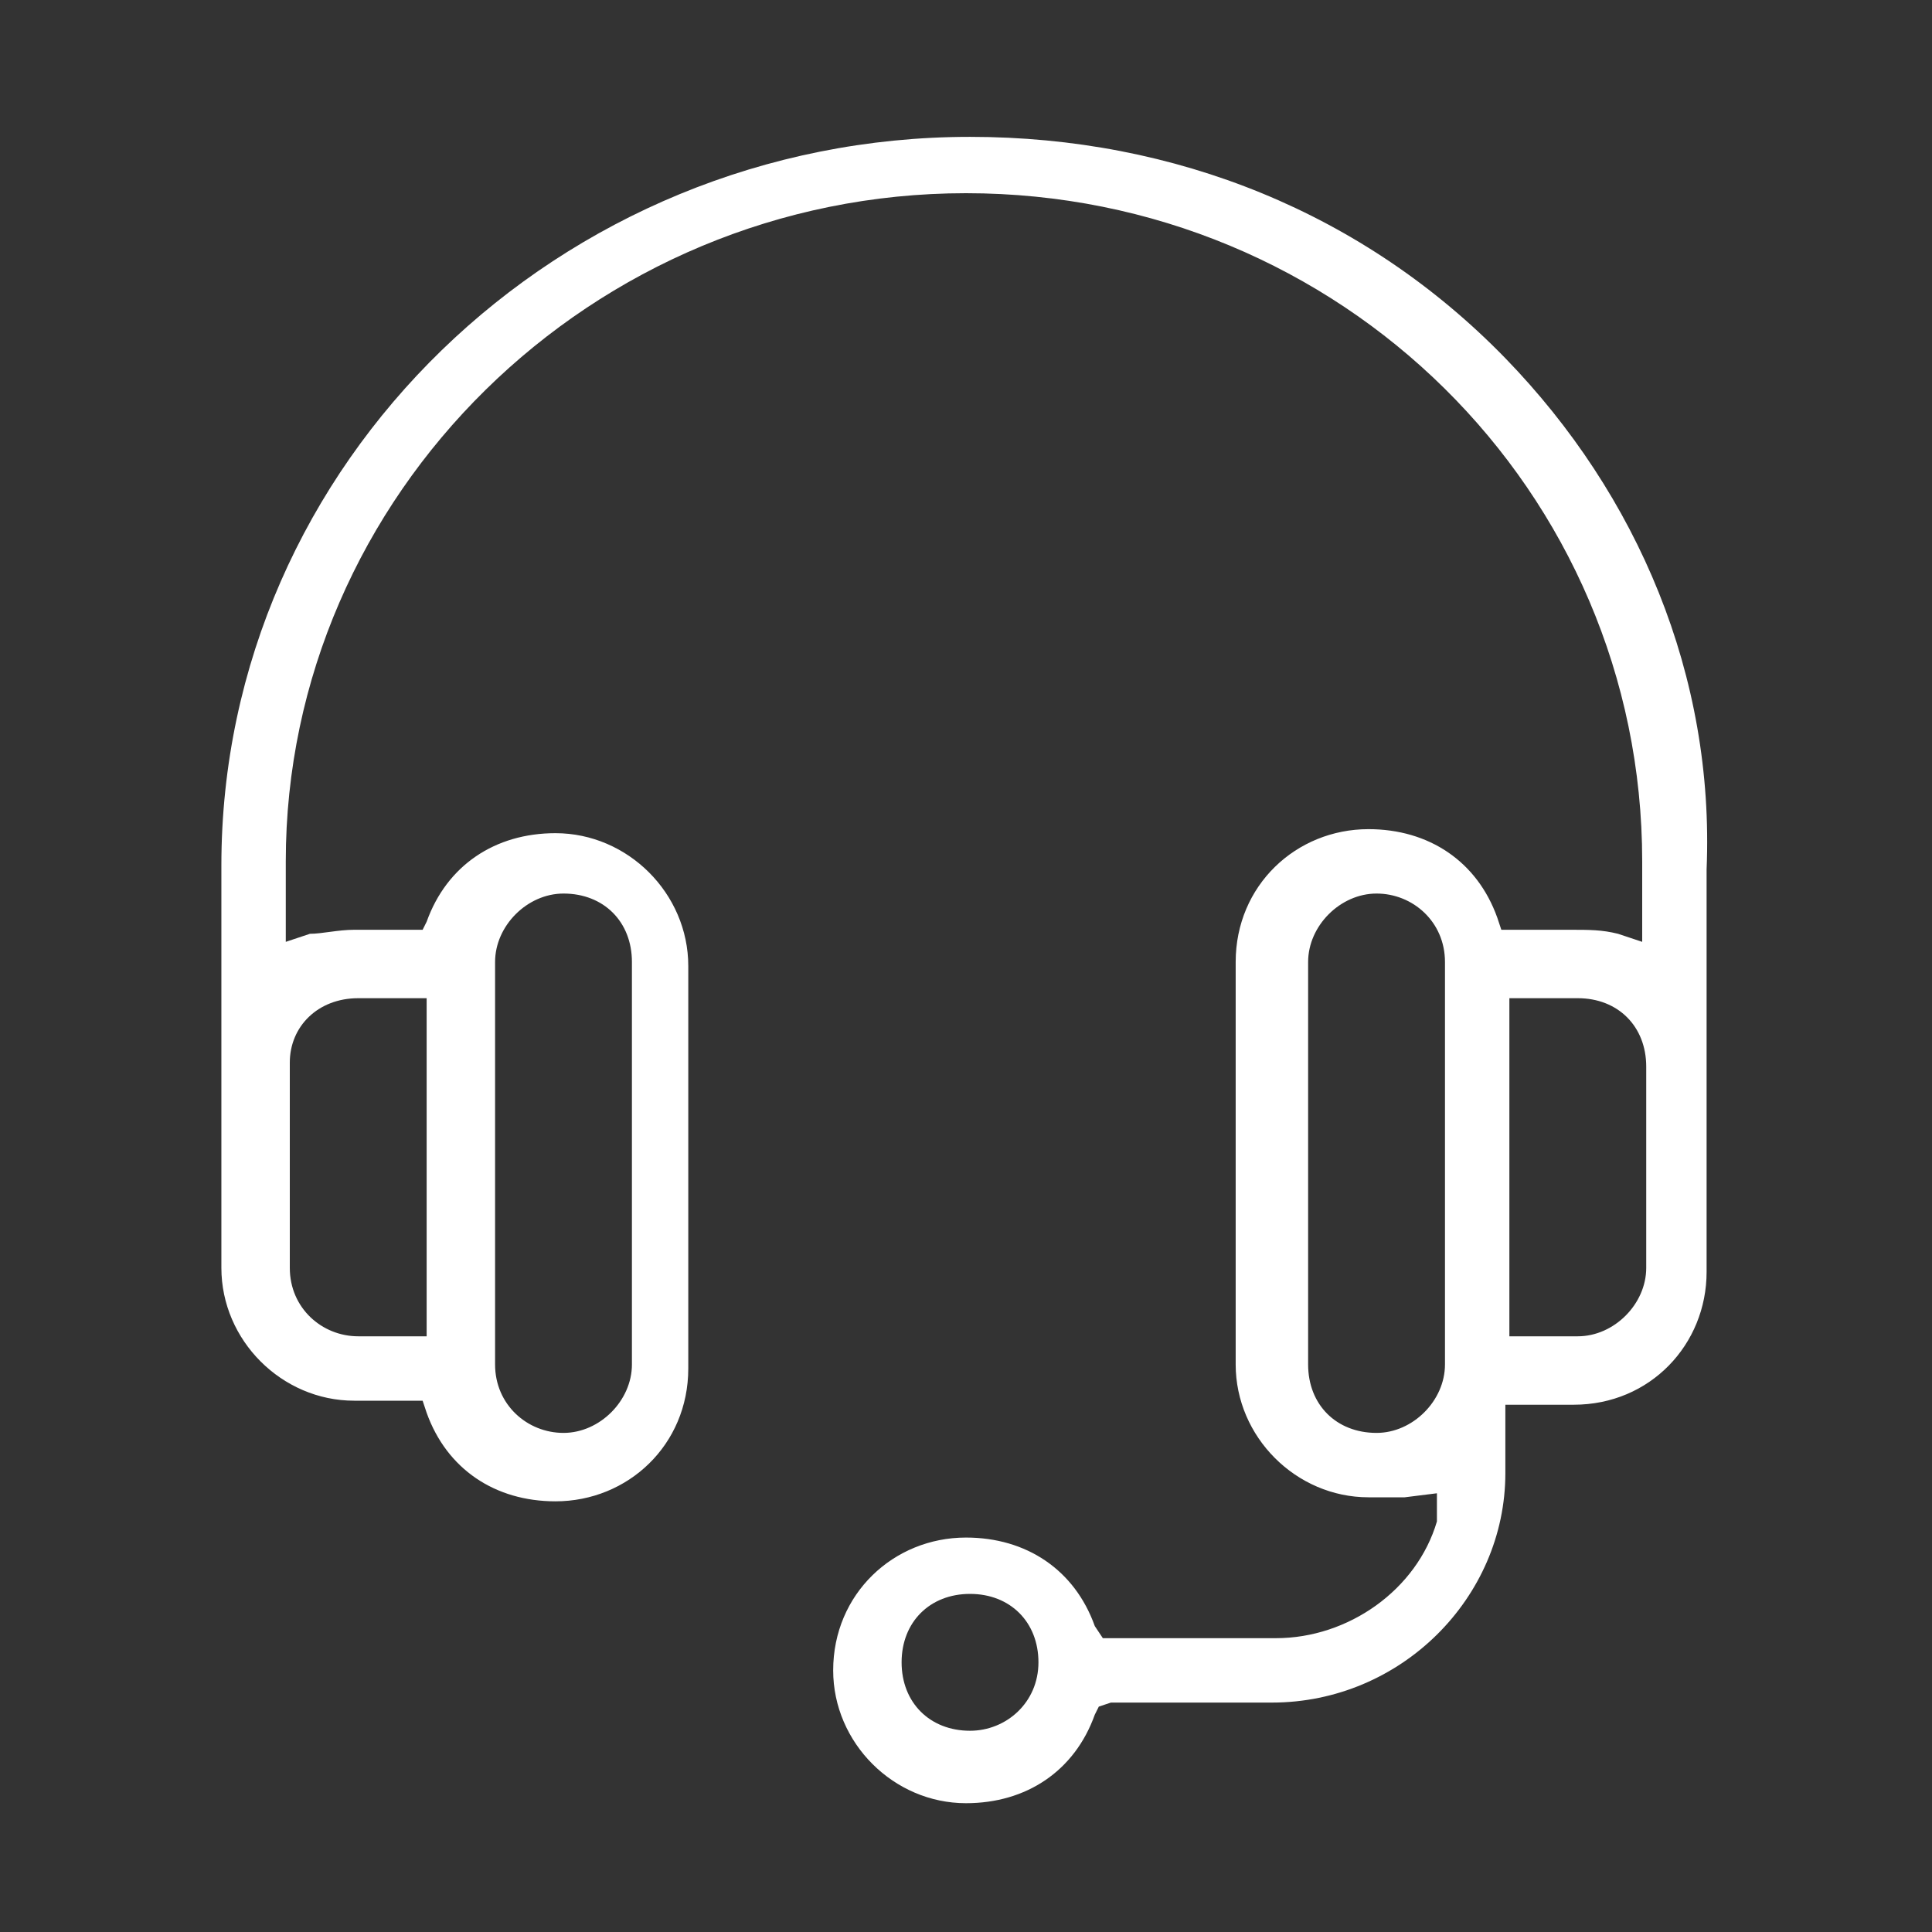<?xml version="1.0" encoding="UTF-8"?> <svg xmlns="http://www.w3.org/2000/svg" xmlns:xlink="http://www.w3.org/1999/xlink" width="219" height="219" xml:space="preserve" overflow="hidden"><rect width="100%" height="100%" fill="#333333" stroke="none"/><g transform="translate(-26 -54)"><path d="M196.638 94.606C180.669 78.181 159.225 69.513 135.956 69.513 89.419 69.513 51.094 106.469 51.094 152.094L51.094 197.719C51.094 205.931 57.938 212.775 66.15 212.775L73.906 212.775 74.362 214.144C76.644 220.531 82.119 224.181 88.963 224.181 97.175 224.181 104.019 217.794 104.019 209.125L104.019 163.5C104.019 155.288 97.175 148.444 88.963 148.444 82.119 148.444 76.644 152.094 74.362 158.481L73.906 159.394 72.537 159.394 66.15 159.394C64.325 159.394 62.5 159.85 61.131 159.85L58.394 160.762 58.394 151.637C58.394 110.119 93.069 75.9 135.5 75.9 177.931 75.9 212.15 109.662 212.15 151.637L212.15 160.762 209.413 159.85C207.587 159.394 206.219 159.394 203.938 159.394L196.181 159.394 195.725 158.025C193.444 151.637 187.969 147.988 181.125 147.988 172.913 147.988 166.069 154.375 166.069 163.044L166.069 208.669C166.069 216.881 172.913 223.725 181.125 223.725 181.581 223.725 182.494 223.725 182.95 223.725 183.862 223.725 184.775 223.725 185.231 223.725L188.881 223.269 188.881 226.462C186.6 234.219 178.844 239.694 170.631 239.694L151.012 239.694 150.1 238.325C147.819 231.938 142.344 228.288 135.5 228.288 127.288 228.288 120.444 234.675 120.444 243.344 120.444 251.556 127.288 258.4 135.5 258.4 142.344 258.4 147.819 254.75 150.1 248.362L150.556 247.45 151.925 246.994 170.175 246.994C184.775 246.994 196.638 235.131 196.638 220.987L196.638 213.231 204.394 213.231C213.062 213.231 219.45 206.388 219.45 198.175L219.45 152.55C220.362 130.65 211.694 110.119 196.638 94.606ZM82.119 163.044C82.119 158.938 85.769 155.288 89.875 155.288 94.438 155.288 97.631 158.481 97.631 163.044L97.631 208.669C97.631 212.775 93.981 216.425 89.875 216.425 85.769 216.425 82.119 213.231 82.119 208.669L82.119 163.044ZM58.85 174.45C58.85 170.344 62.044 167.15 66.606 167.15L74.362 167.15 74.362 205.475 66.606 205.475C62.5 205.475 58.85 202.281 58.85 197.719L58.85 174.45ZM135.956 250.188C131.394 250.188 128.2 246.994 128.2 242.431 128.2 237.869 131.394 234.675 135.956 234.675 140.519 234.675 143.712 237.869 143.712 242.431 143.712 246.994 140.062 250.188 135.956 250.188ZM189.794 208.669C189.794 212.775 186.144 216.425 182.038 216.425 177.475 216.425 174.281 213.231 174.281 208.669L174.281 163.044C174.281 158.938 177.931 155.288 182.038 155.288 186.144 155.288 189.794 158.481 189.794 163.044L189.794 208.669ZM212.606 197.719C212.606 201.825 208.956 205.475 204.85 205.475L197.094 205.475 197.094 167.15 204.85 167.15C209.413 167.15 212.606 170.344 212.606 174.906L212.606 197.719Z" fill="#FFFFFF"></path></g></svg> 